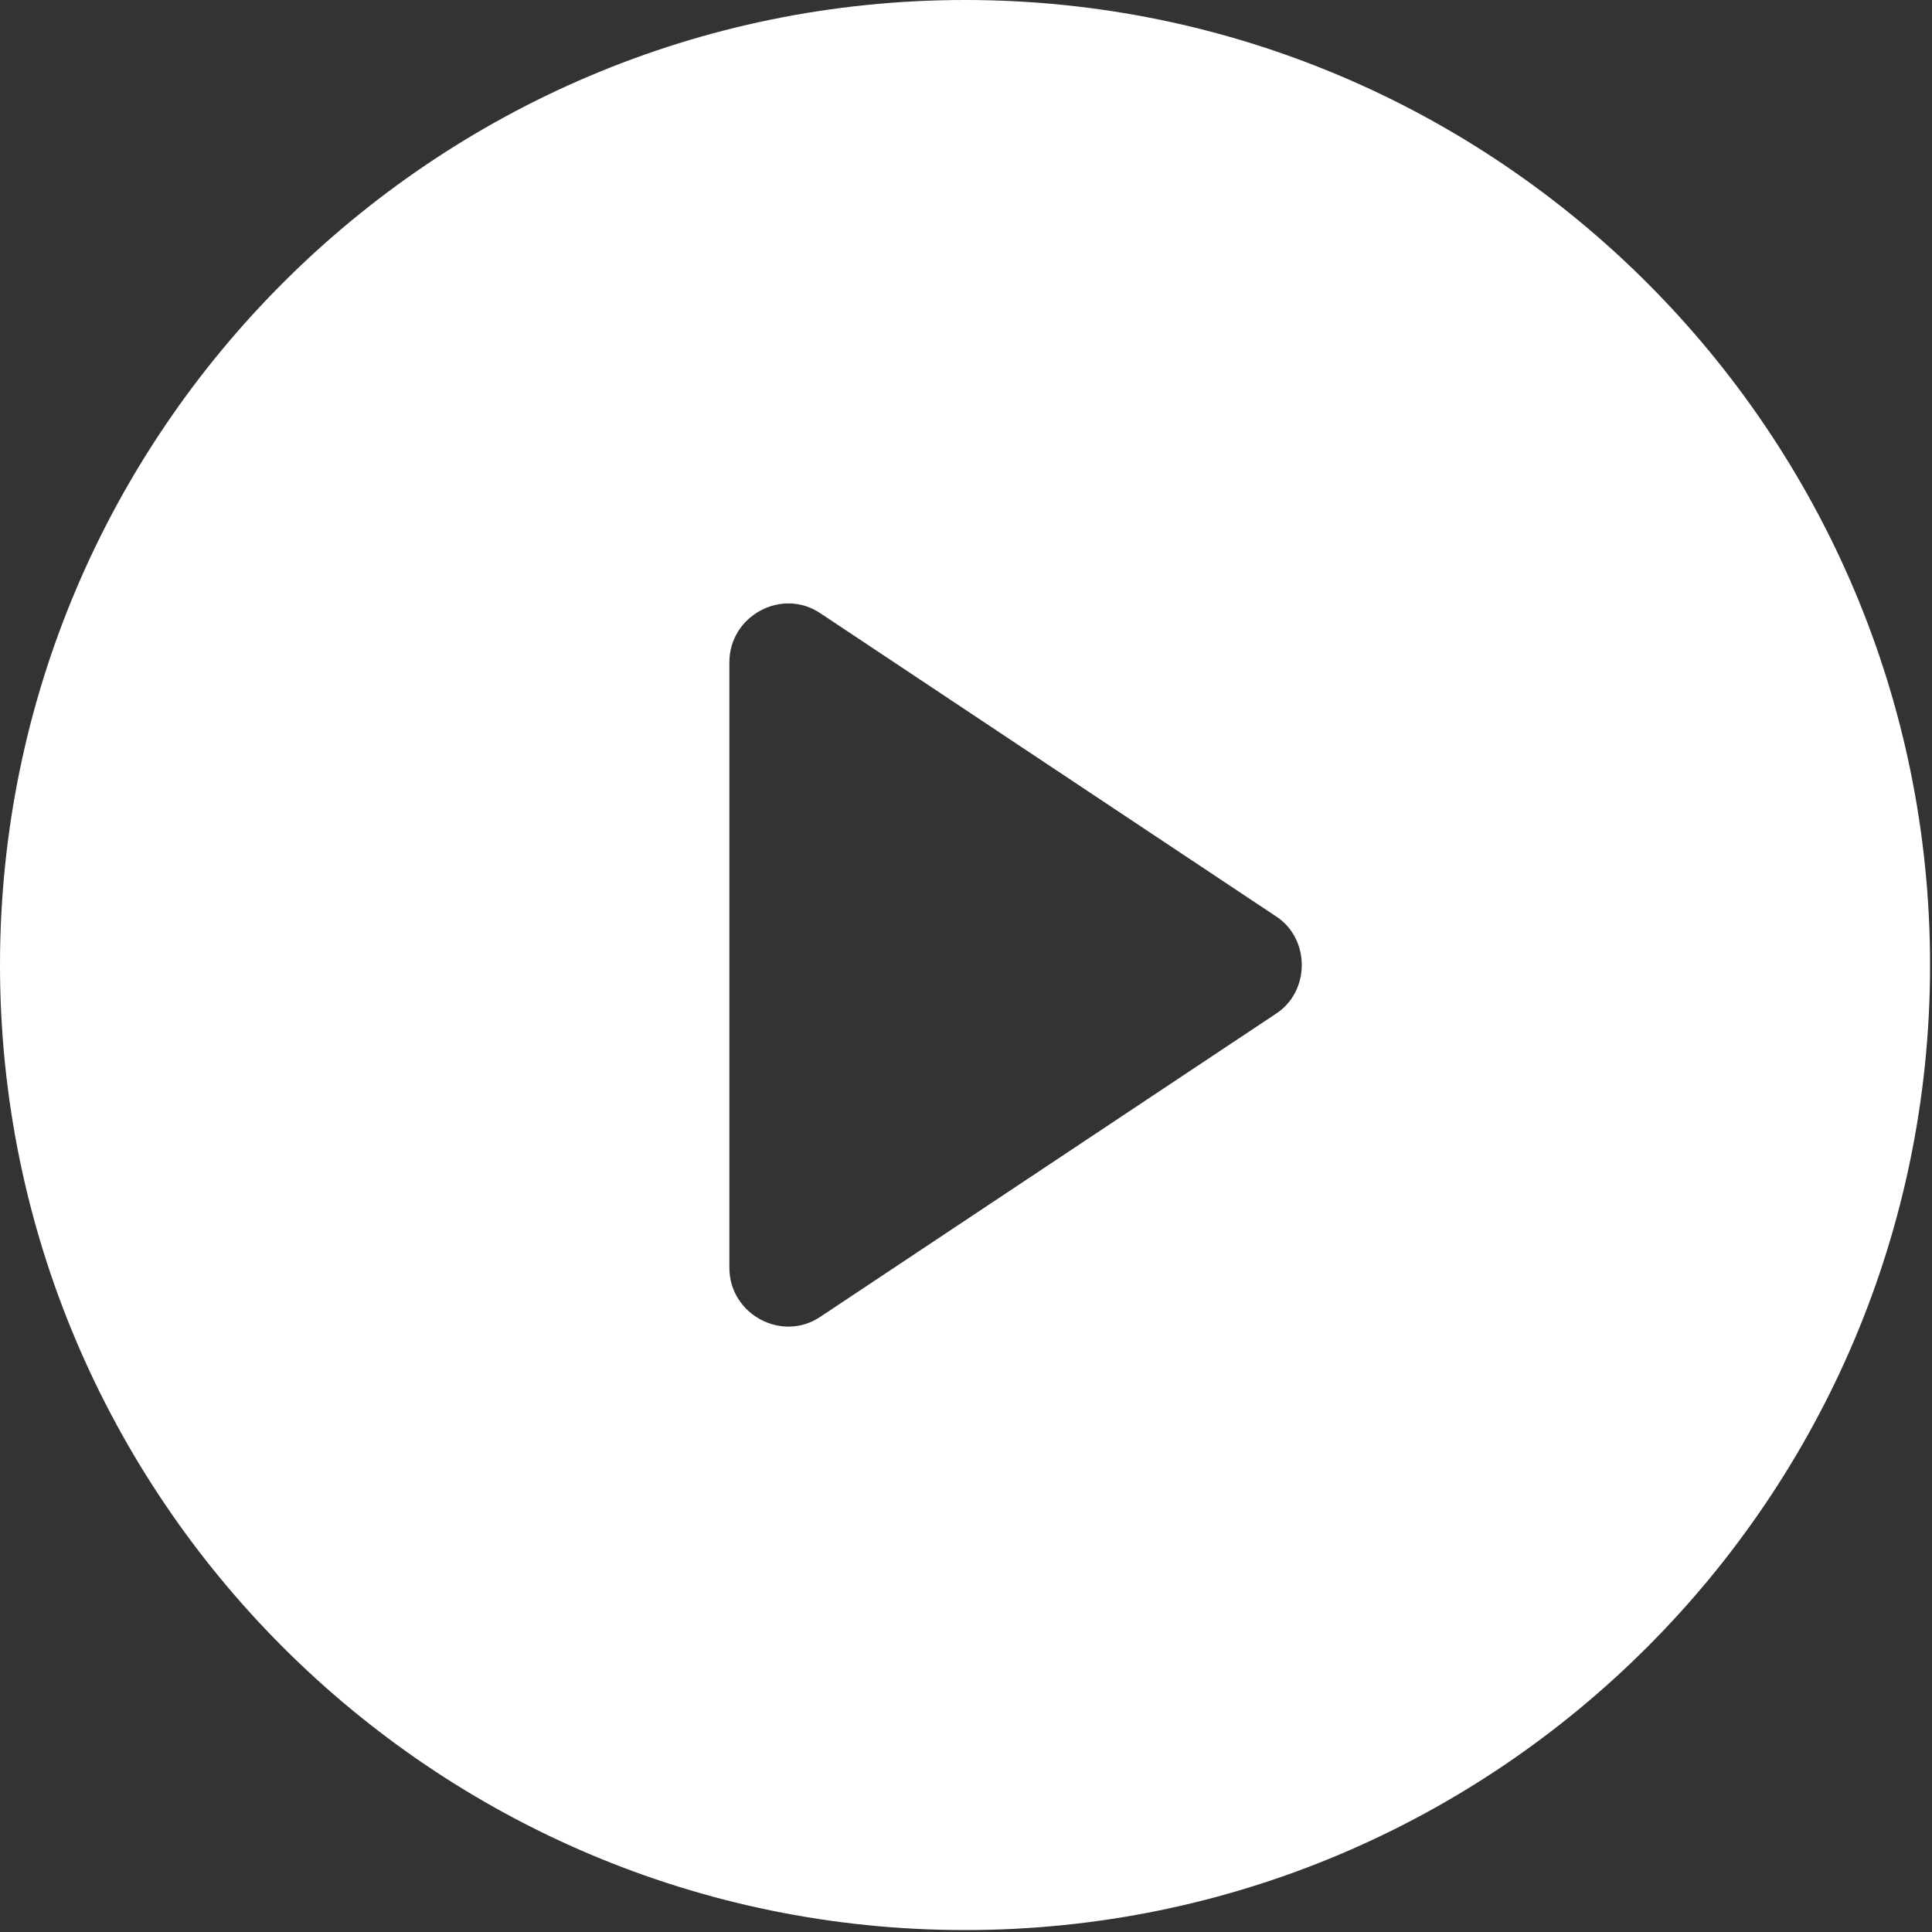 <svg width="56" height="56" viewBox="0 0 56 56" fill="none" xmlns="http://www.w3.org/2000/svg">
<rect x="0" y="0" width="56" height="56" fill="#333333" stroke="none"/>
<path d="M27.972 0C12.543 0 0 12.543 0 27.972C0 43.401 12.543 55.944 27.972 55.944C43.401 55.944 55.944 43.401 55.944 27.972C55.944 12.543 43.401 0 27.972 0ZM36.982 29.385L23.791 38.159C22.672 38.925 21.141 38.1 21.141 36.746V19.197C21.141 17.843 22.672 17.018 23.791 17.784L36.982 26.558C37.983 27.206 37.983 28.737 36.982 29.385Z" fill="white"/>
</svg>
